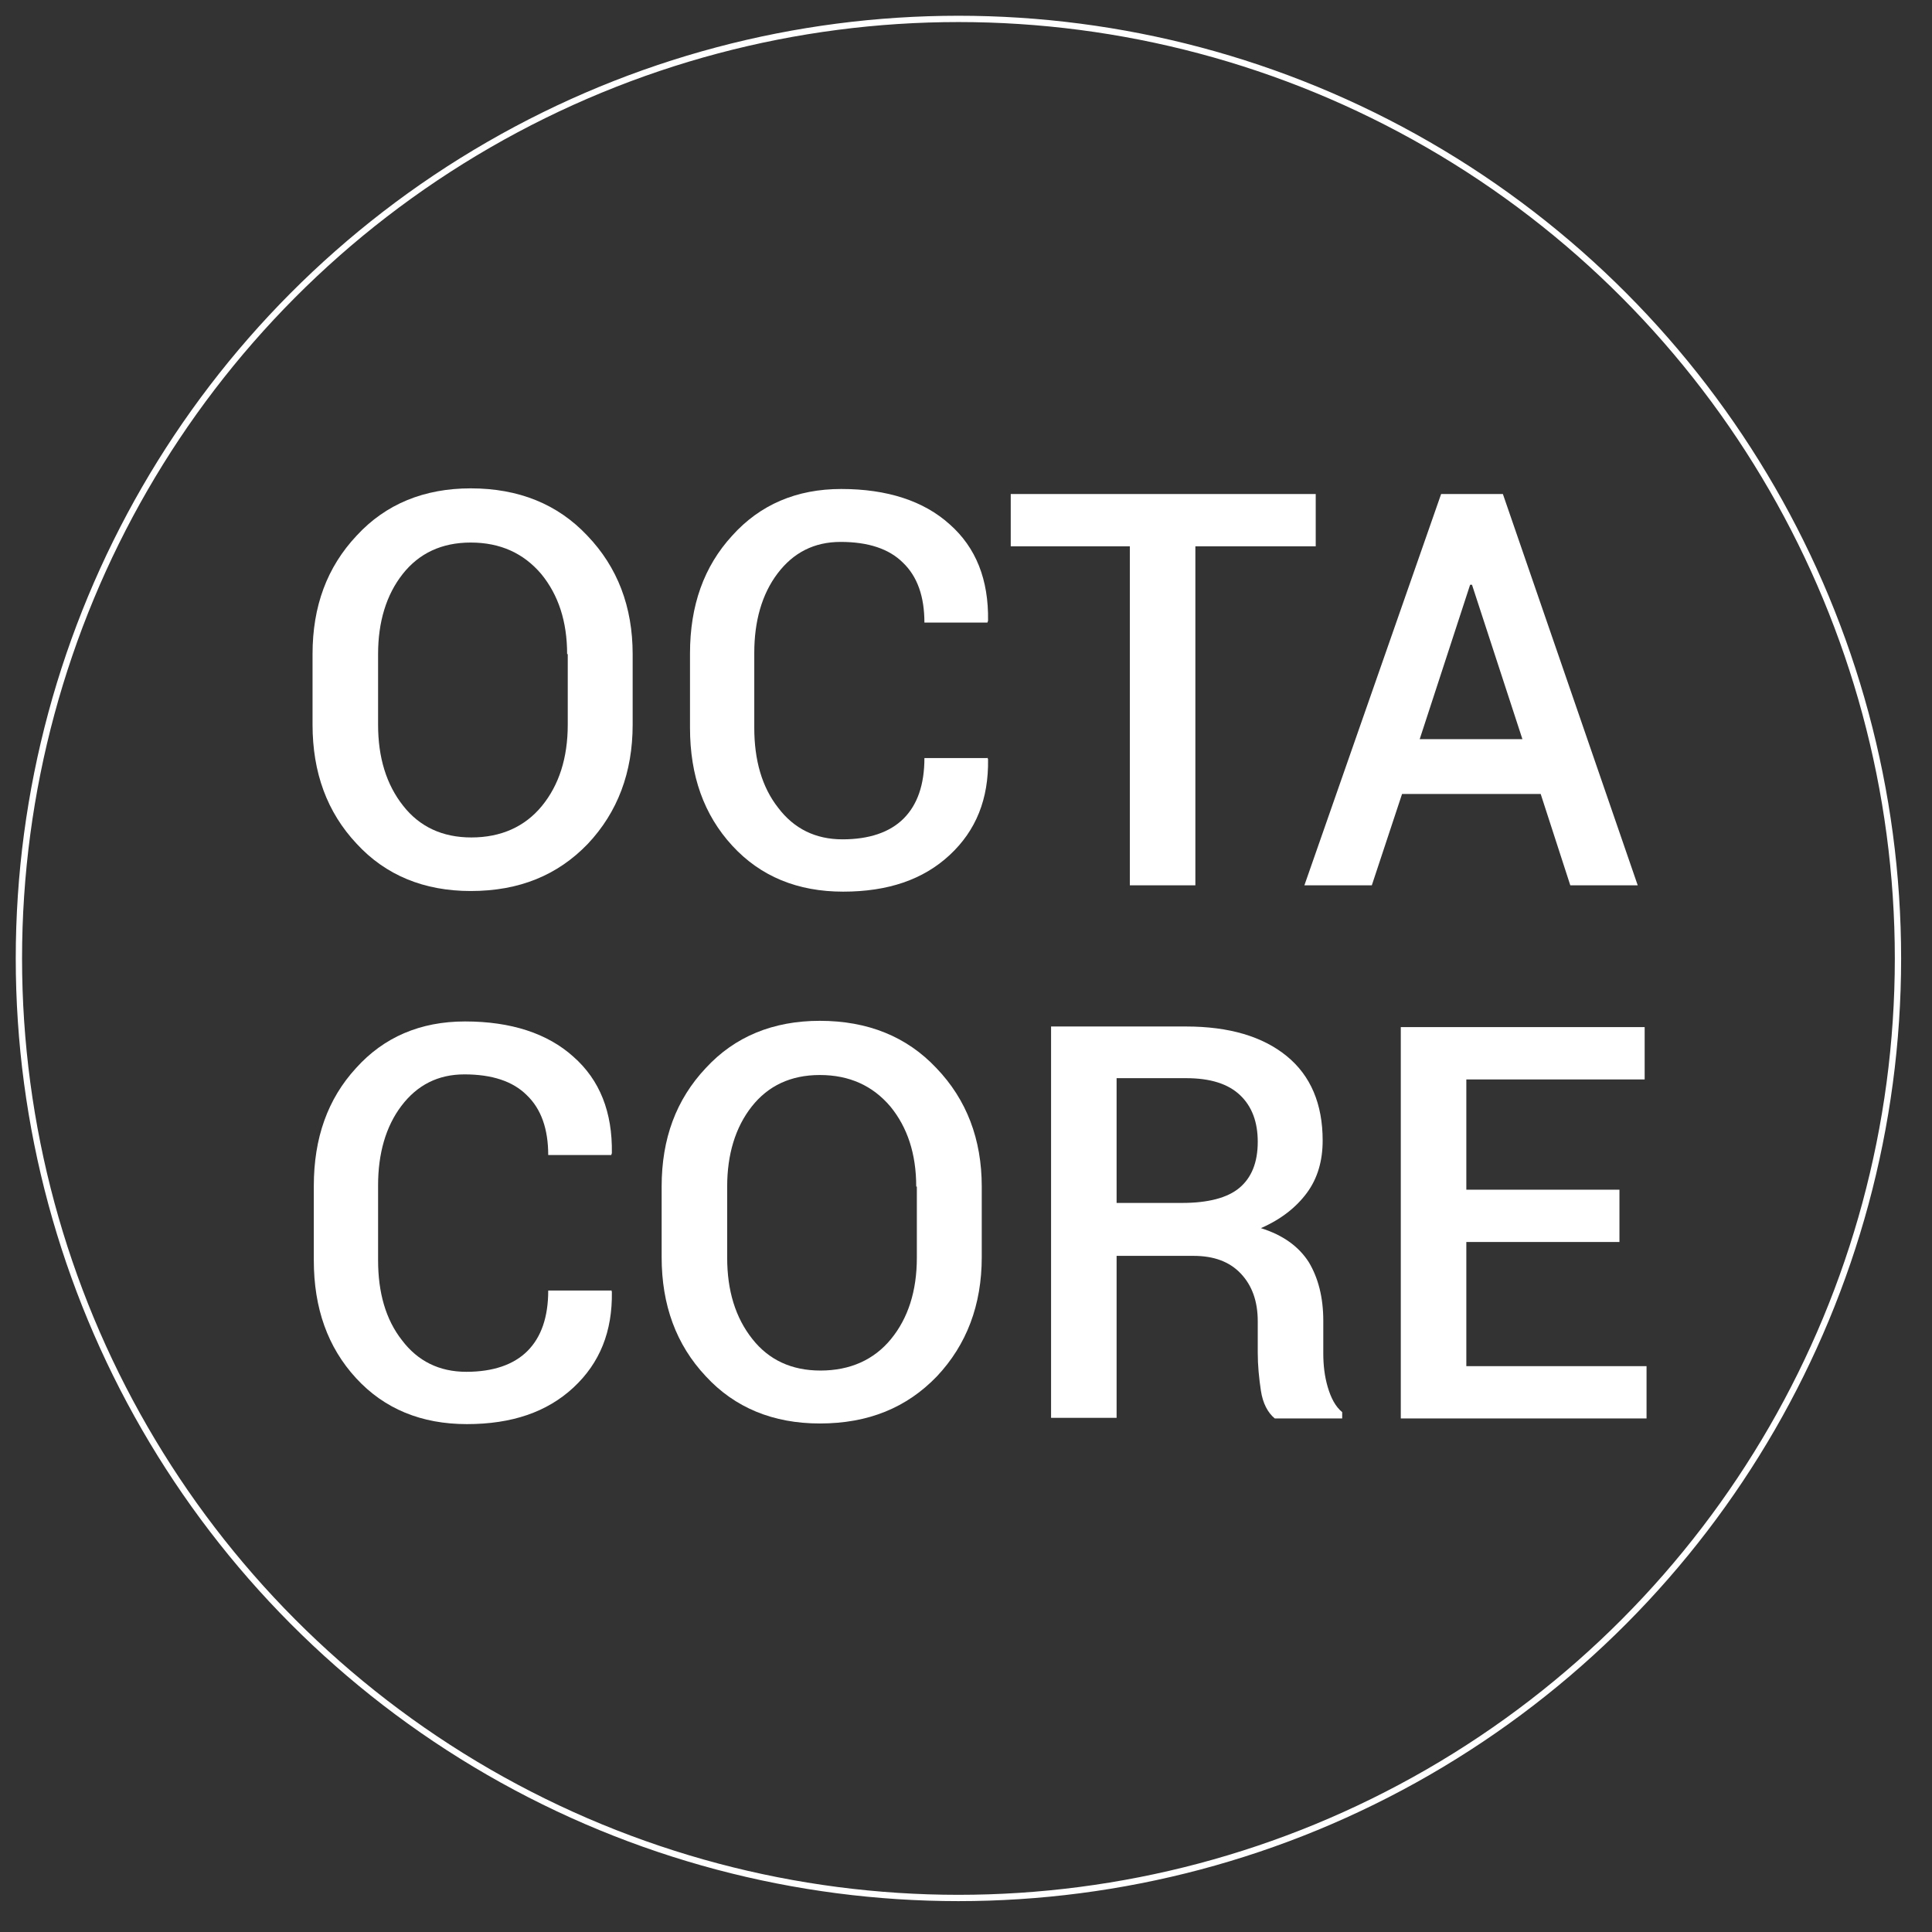 <?xml version="1.0" encoding="utf-8"?>
<!-- Generator: Adobe Illustrator 18.1.1, SVG Export Plug-In . SVG Version: 6.00 Build 0)  -->
<!DOCTYPE svg PUBLIC "-//W3C//DTD SVG 1.1//EN" "http://www.w3.org/Graphics/SVG/1.1/DTD/svg11.dtd">
<svg version="1.1" id="Layer_1" xmlns="http://www.w3.org/2000/svg" xmlns:xlink="http://www.w3.org/1999/xlink" x="0px" y="0px"
	 viewBox="0 0 306.6 306.6" enable-background="new 0 0 306.6 306.6" xml:space="preserve">
<rect x="0" y="0" width="306.6" height="306.6" fill="#333333" stroke="none"/>
<circle fill="transparent" stroke="#FFFFFF" stroke-miterlimit="10" cx="152.1" cy="152.1" r="149.1"/>
<g>
	<path fill="#FFFFFF" d="M100.4,115c0,7.6-2.4,13.9-7.1,18.9c-4.8,5-10.9,7.5-18.6,7.5c-7.4,0-13.5-2.5-18.1-7.5
		c-4.7-5-7-11.3-7-18.9v-11.2c0-7.6,2.3-13.8,7-18.8c4.6-5,10.7-7.5,18.1-7.5c7.6,0,13.8,2.5,18.5,7.5c4.8,5,7.2,11.3,7.2,18.8V115z
		 M90,103.8c0-5.2-1.4-9.4-4.1-12.7c-2.8-3.3-6.5-5-11.2-5c-4.6,0-8.2,1.7-10.8,5c-2.6,3.3-3.9,7.6-3.9,12.7V115
		c0,5.2,1.3,9.5,4,12.9c2.6,3.3,6.2,5,10.8,5c4.7,0,8.5-1.7,11.2-5c2.7-3.3,4.1-7.6,4.1-12.9V103.8z"/>
	<path fill="#FFFFFF" d="M156.7,120.2l0.1,0.3c0.1,6.3-1.9,11.3-6.1,15.2c-4.2,3.9-9.8,5.8-16.9,5.8c-7.2,0-13.1-2.4-17.6-7.3
		c-4.5-4.9-6.7-11.1-6.7-18.7v-11.8c0-7.6,2.2-13.8,6.7-18.7c4.4-4.9,10.2-7.4,17.3-7.4c7.3,0,13.1,1.9,17.2,5.6
		c4.2,3.7,6.2,8.8,6.1,15.3l-0.1,0.3h-10c0-4.1-1.1-7.3-3.4-9.5c-2.2-2.2-5.5-3.3-9.9-3.3c-4.2,0-7.5,1.7-10,5
		c-2.5,3.3-3.7,7.6-3.7,12.6v11.9c0,5.1,1.2,9.4,3.8,12.7c2.5,3.3,5.9,5,10.2,5c4.2,0,7.5-1.1,9.7-3.3c2.2-2.2,3.3-5.4,3.3-9.6
		H156.7z"/>
	<path fill="#FFFFFF" d="M208.9,86.7h-19.2v53.8h-10.4V86.7h-18.9v-8.3h48.4V86.7z"/>
	<path fill="#FFFFFF" d="M244.5,126h-22l-4.8,14.5H207l21.7-62.1h9.8l21.4,62.1h-10.7L244.5,126z M225.3,117.3h16.3l-8-24.5h-0.3
		L225.3,117.3z"/>
	<path fill="#FFFFFF" d="M97,204.7l0.1,0.3c0.1,6.3-1.9,11.3-6.1,15.2c-4.2,3.9-9.8,5.8-16.9,5.8c-7.2,0-13.1-2.4-17.6-7.3
		c-4.5-4.9-6.7-11.1-6.7-18.7v-11.8c0-7.6,2.2-13.8,6.7-18.7c4.4-4.9,10.2-7.4,17.3-7.4c7.3,0,13.1,1.9,17.2,5.6
		c4.2,3.7,6.2,8.8,6.1,15.3l-0.1,0.3H87c0-4.1-1.1-7.3-3.4-9.5c-2.2-2.2-5.5-3.3-9.9-3.3c-4.2,0-7.5,1.7-10,5
		c-2.5,3.3-3.7,7.6-3.7,12.6v11.9c0,5.1,1.2,9.4,3.8,12.7c2.5,3.3,5.9,5,10.2,5c4.2,0,7.5-1.1,9.7-3.3c2.2-2.2,3.3-5.4,3.3-9.6H97z"
		/>
	<path fill="#FFFFFF" d="M155.8,199.5c0,7.6-2.4,13.9-7.1,18.9c-4.8,5-10.9,7.5-18.6,7.5c-7.4,0-13.5-2.5-18.1-7.5
		c-4.7-5-7-11.3-7-18.9v-11.2c0-7.6,2.3-13.8,7-18.8c4.6-5,10.7-7.5,18.1-7.5c7.6,0,13.8,2.5,18.5,7.5c4.8,5,7.2,11.3,7.2,18.8
		V199.5z M145.4,188.3c0-5.2-1.4-9.4-4.1-12.7c-2.8-3.3-6.5-5-11.2-5c-4.6,0-8.2,1.7-10.8,5c-2.6,3.3-3.9,7.6-3.9,12.7v11.3
		c0,5.2,1.3,9.5,4,12.9c2.6,3.3,6.2,5,10.8,5c4.7,0,8.5-1.7,11.2-5c2.7-3.3,4.1-7.6,4.1-12.9V188.3z"/>
	<path fill="#FFFFFF" d="M177.2,199.2V225h-10.4v-62.1h21.4c6.9,0,12.2,1.6,16,4.7c3.8,3.1,5.7,7.6,5.7,13.4c0,3.2-0.8,6-2.5,8.3
		c-1.7,2.3-4.1,4.2-7.3,5.6c3.5,1.1,6,2.9,7.6,5.4c1.5,2.5,2.3,5.6,2.3,9.3v5.2c0,1.8,0.2,3.6,0.7,5.3c0.5,1.7,1.2,3.1,2.3,4v1
		h-10.7c-1.1-0.9-1.9-2.4-2.2-4.4c-0.3-2-0.5-4-0.5-6v-5c0-3.2-0.9-5.7-2.7-7.6c-1.8-1.9-4.3-2.8-7.5-2.8H177.2z M177.2,190.9h10.4
		c4.1,0,7.2-0.8,9.1-2.4c1.9-1.6,2.9-4,2.9-7.3c0-3.1-0.9-5.6-2.8-7.4c-1.9-1.8-4.7-2.7-8.6-2.7h-11V190.9z"/>
	<path fill="#FFFFFF" d="M257,197.1h-24.3v19.7h28.6v8.3h-39v-62.1h38.7v8.3h-28.3v17.5H257V197.1z"/>
</g>
</svg>

